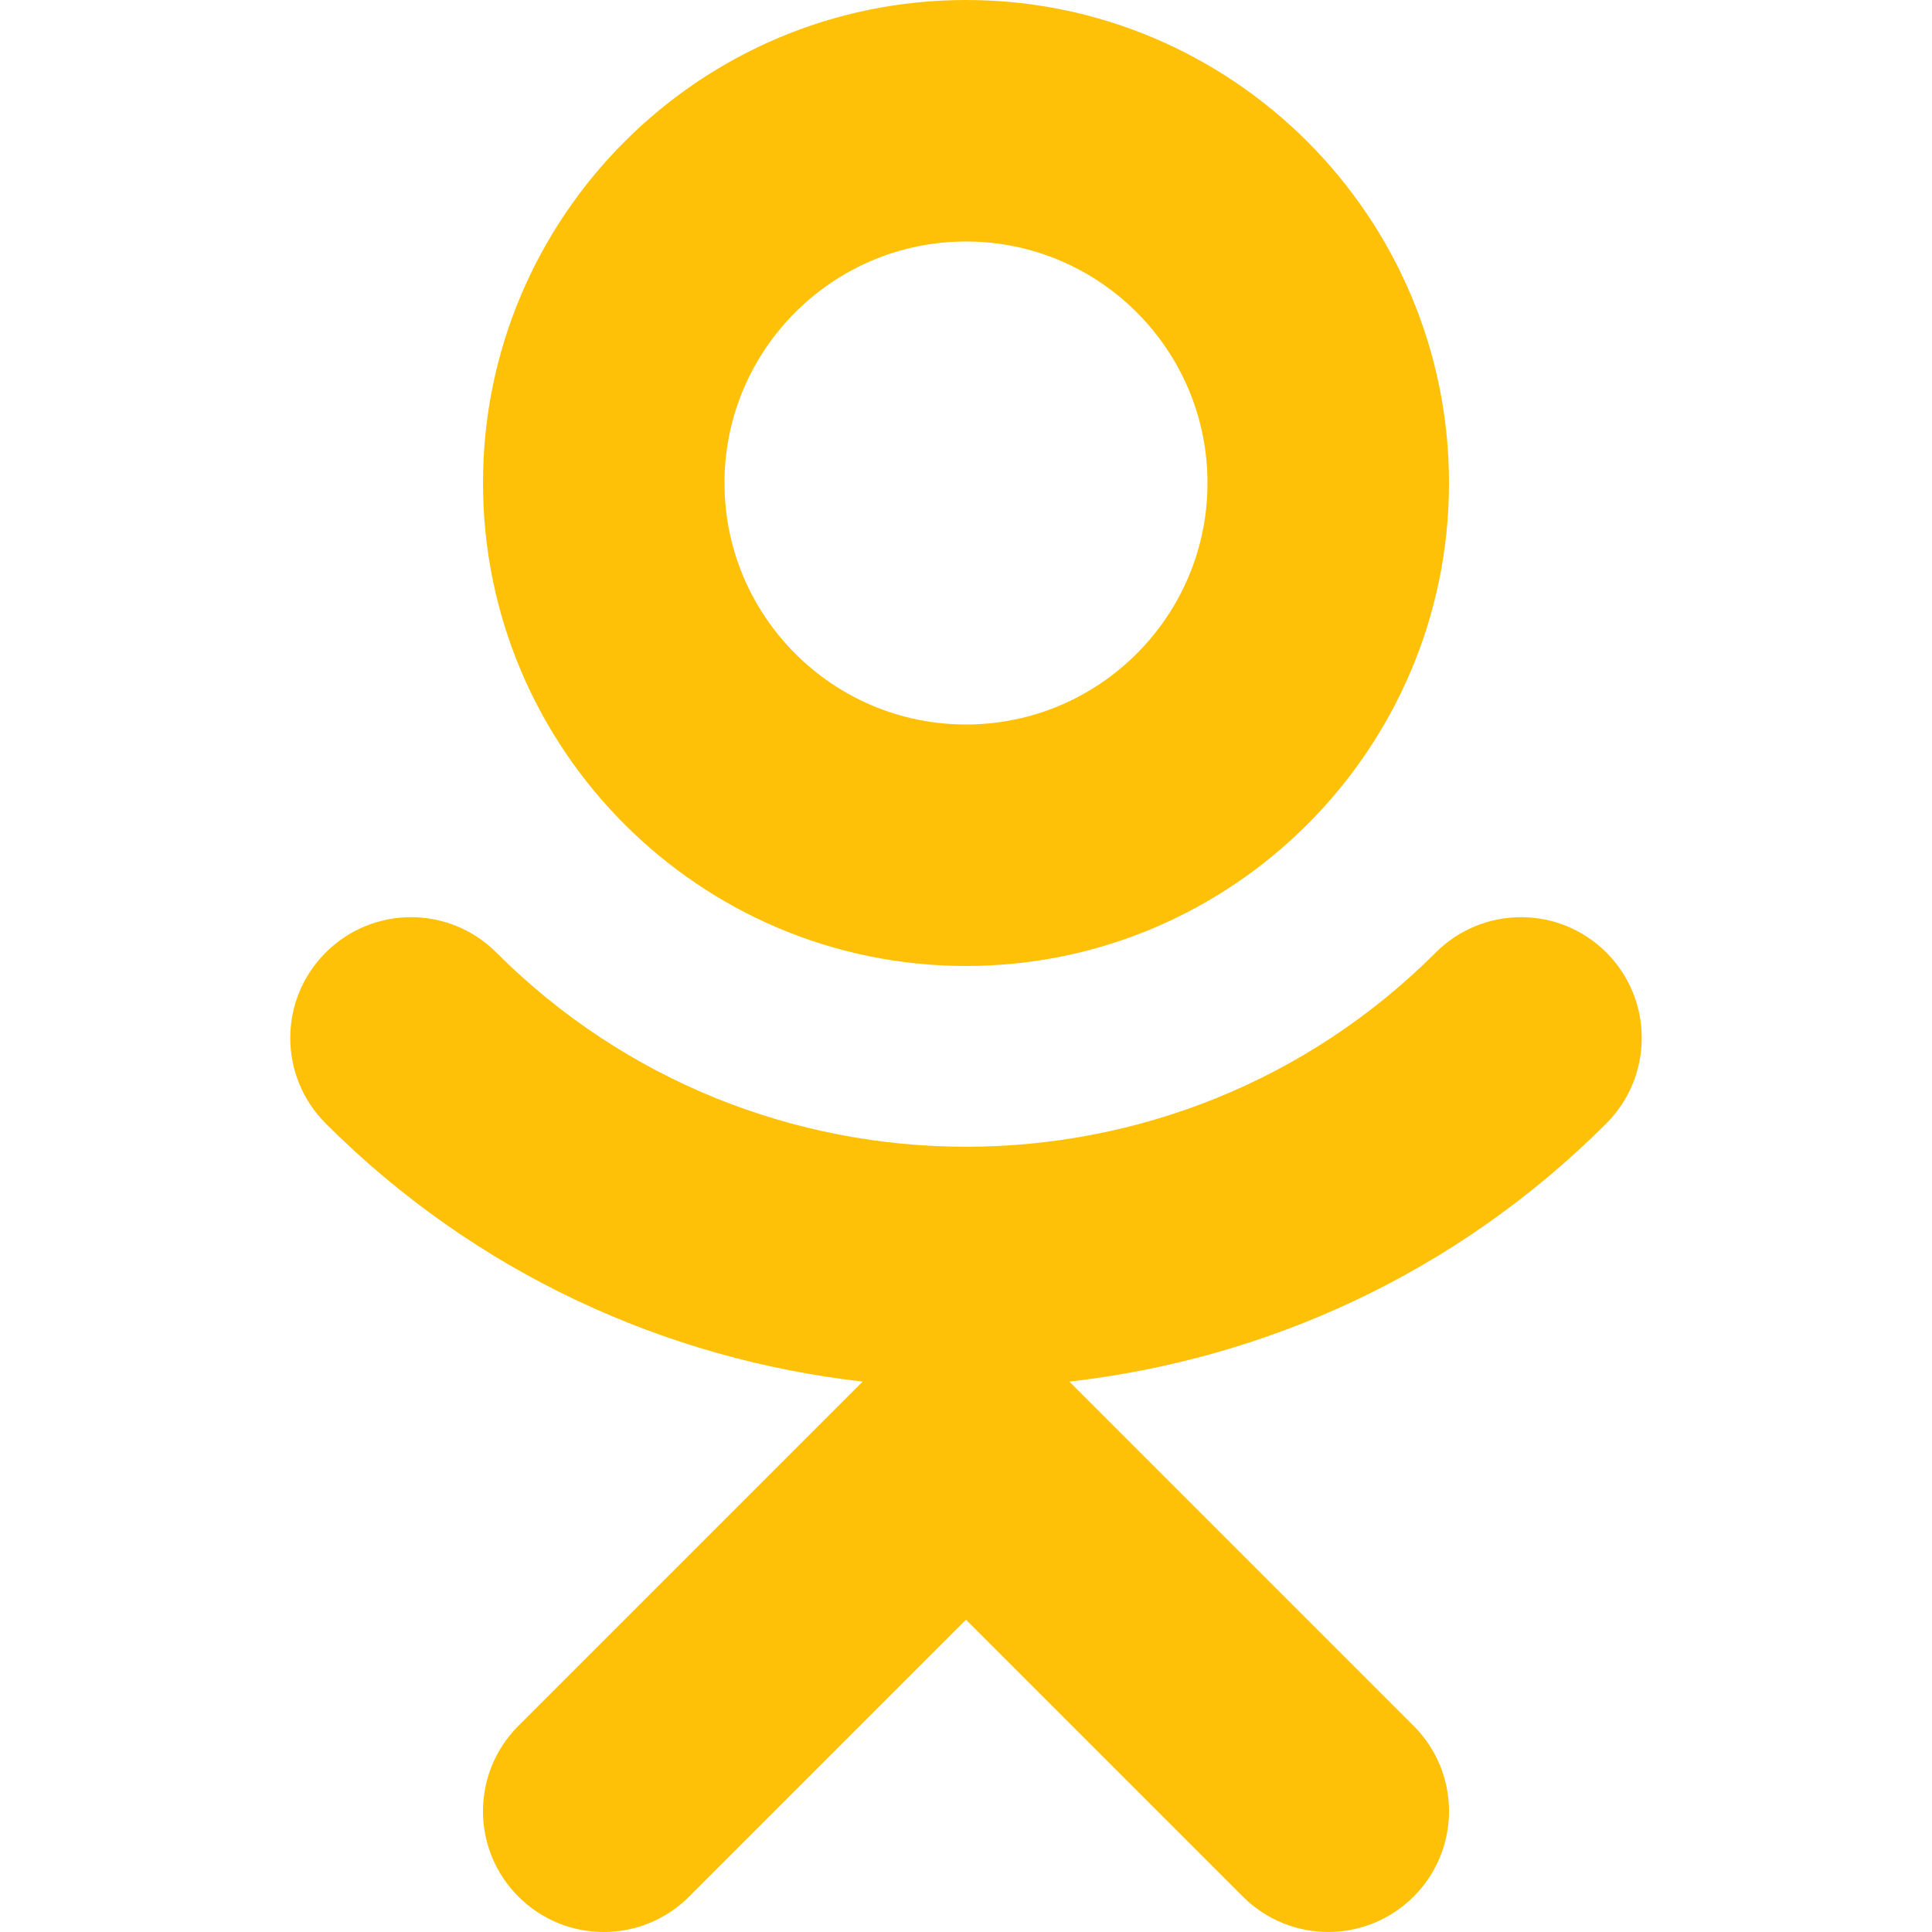 <?xml version="1.0" encoding="iso-8859-1"?>
<!-- Generator: Adobe Illustrator 19.0.0, SVG Export Plug-In . SVG Version: 6.00 Build 0)  -->
<svg version="1.1" id="Capa_1" xmlns="http://www.w3.org/2000/svg" xmlns:xlink="http://www.w3.org/1999/xlink" x="0px" y="0px"
	 viewBox="0 0 512.008 512.008" style="enable-background:new 0 0 512.008 512.008;" xml:space="preserve">
<g>
	<path style="fill:#FFC107;" d="M256.002,256c70.592,0,128-57.408,128-128s-57.408-128-128-128s-128,57.408-128,128
		S185.41,256,256.002,256z M256.002,64c35.296,0,64,28.704,64,64s-28.704,64-64,64s-64-28.704-64-64S220.706,64,256.002,64z"/>
	<path style="fill:#FFC107;" d="M425.73,252.448c-12.512-12.512-32.736-12.512-45.248,0c-68.608,68.608-180.288,68.608-248.928,0
		c-12.512-12.512-32.736-12.512-45.248,0s-12.512,32.736,0,45.28c39.808,39.808,90.272,62.496,142.304,68.416l-91.232,91.232
		c-12.512,12.512-12.512,32.736,0,45.248c12.512,12.512,32.736,12.512,45.248,0l73.376-73.376l73.376,73.376
		c6.24,6.24,14.432,9.376,22.624,9.376s16.384-3.136,22.624-9.376c12.512-12.512,12.512-32.736,0-45.248l-91.232-91.232
		c52.032-5.92,102.496-28.608,142.304-68.416C438.21,285.216,438.21,264.96,425.73,252.448z"/>
</g>
<g>
</g>
<g>
</g>
<g>
</g>
<g>
</g>
<g>
</g>
<g>
</g>
<g>
</g>
<g>
</g>
<g>
</g>
<g>
</g>
<g>
</g>
<g>
</g>
<g>
</g>
<g>
</g>
<g>
</g>
</svg>

